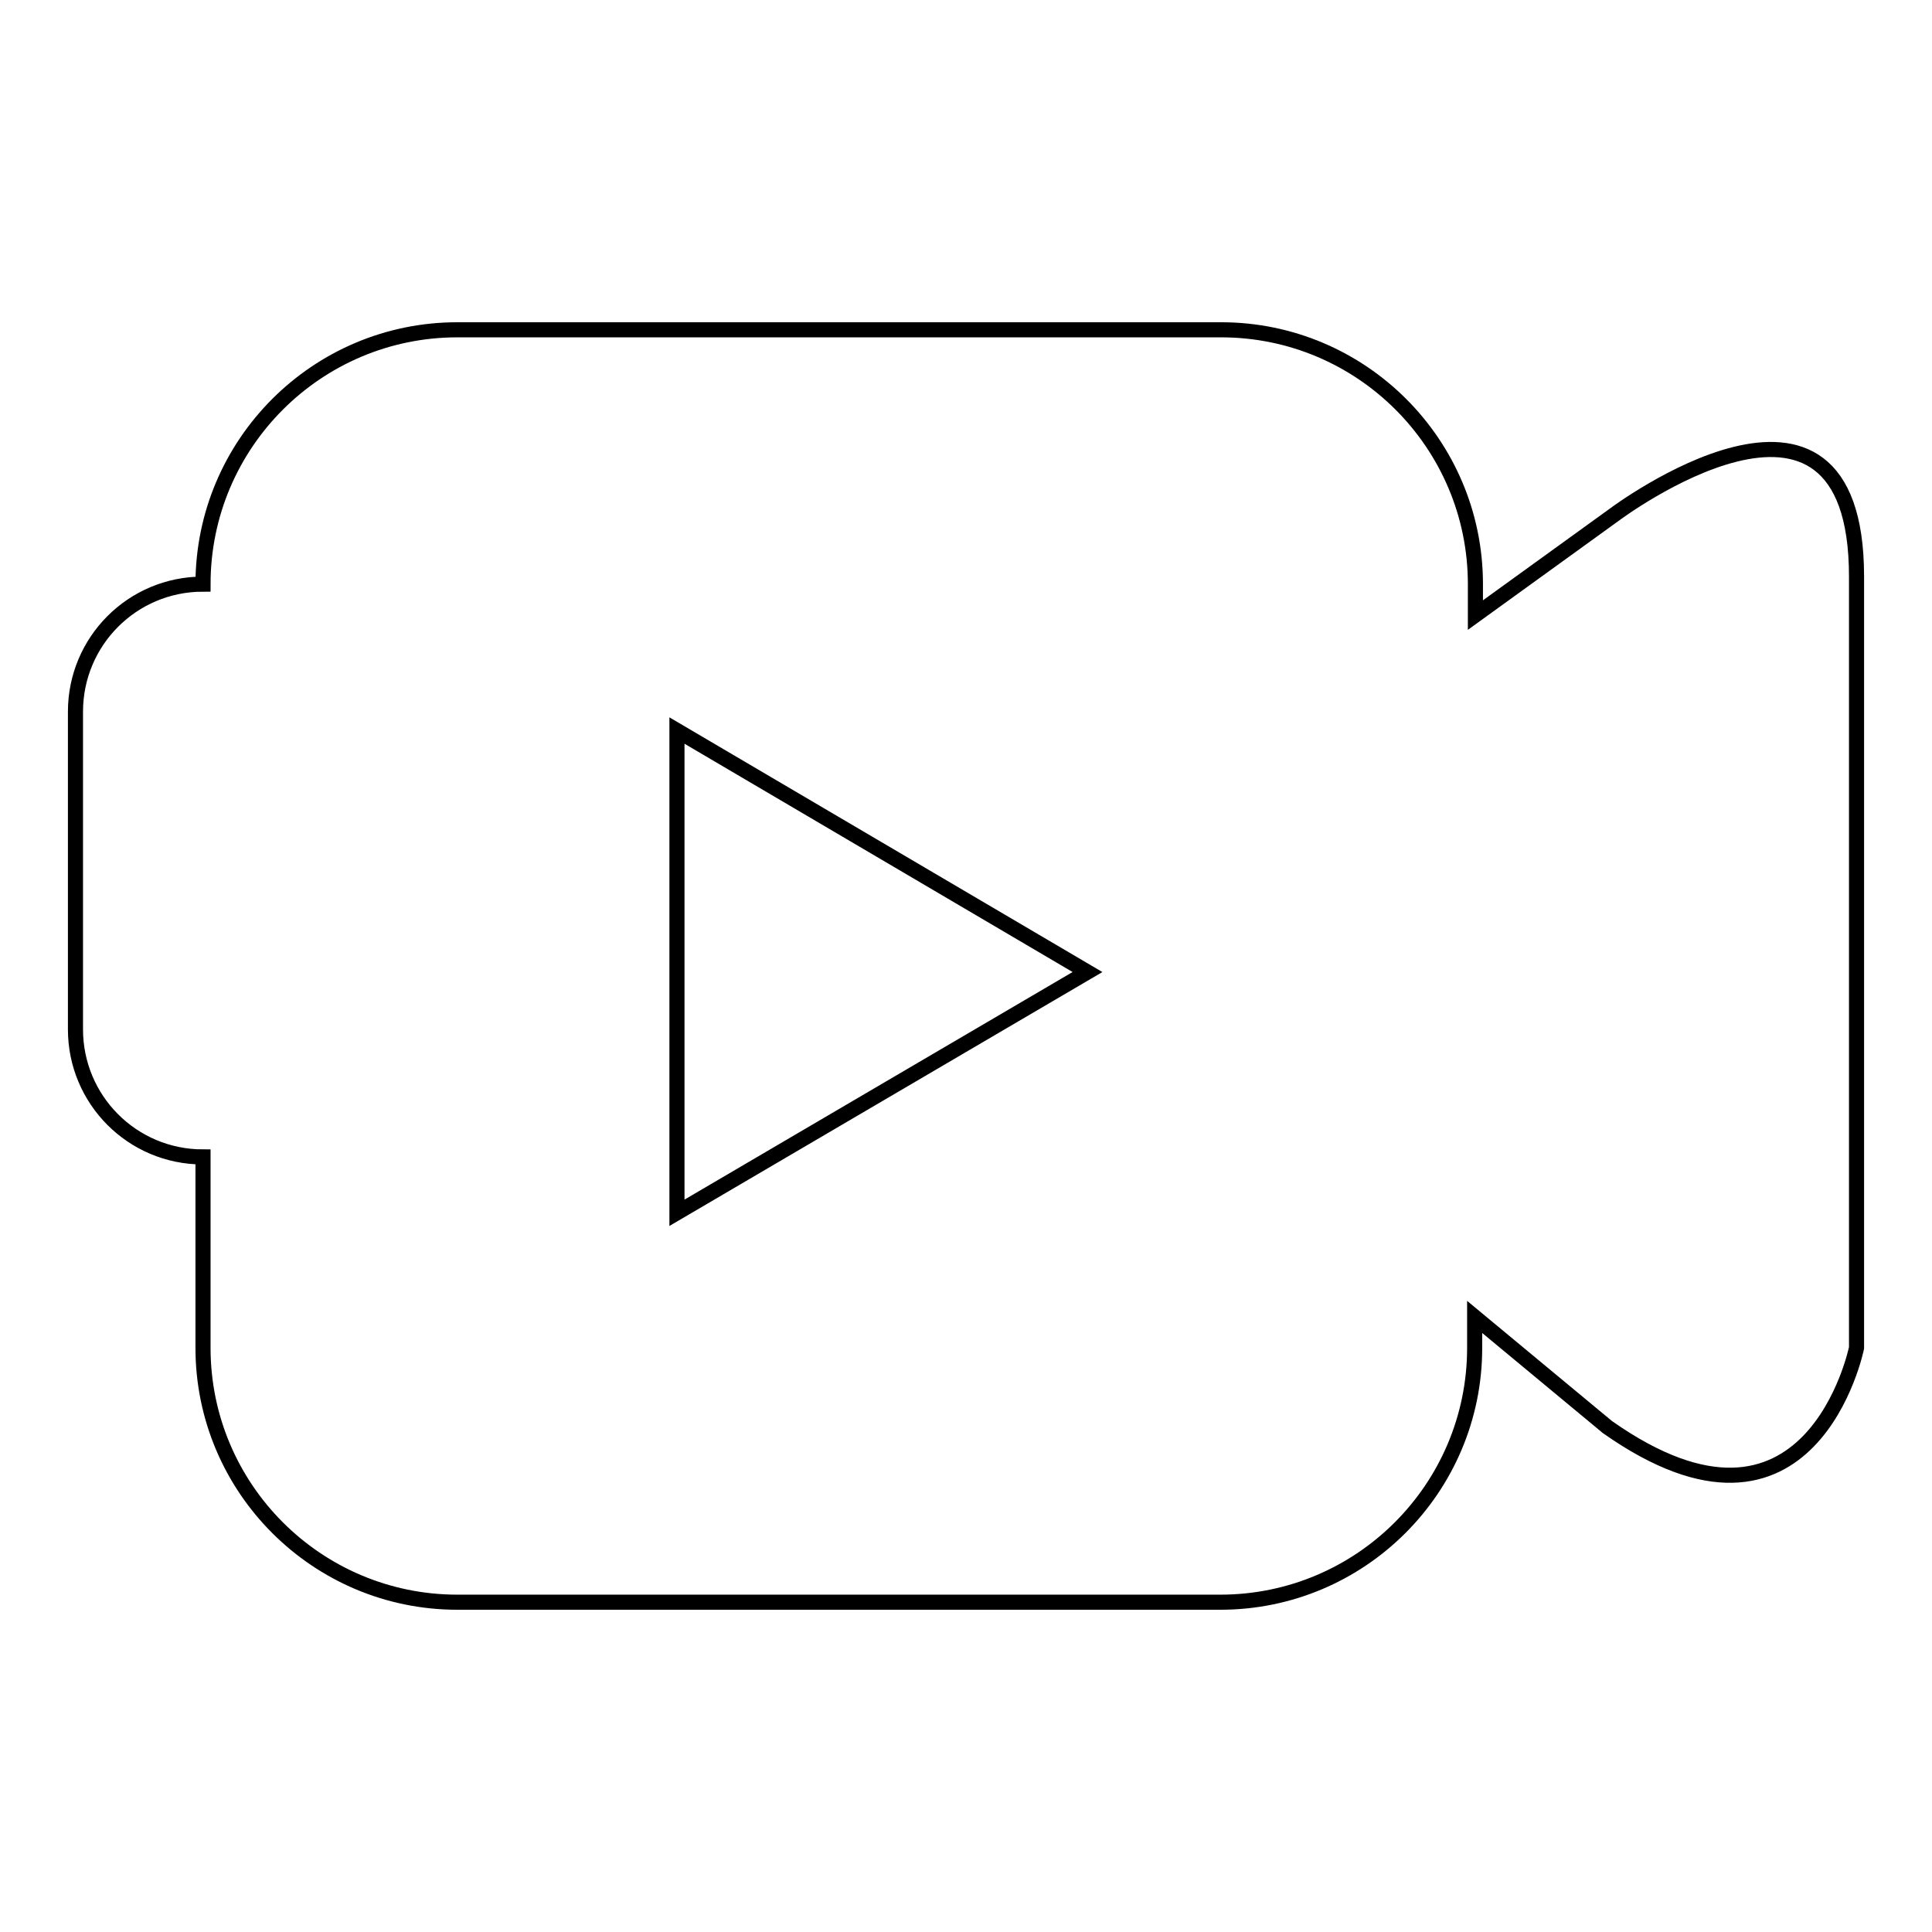 <?xml version="1.0" encoding="utf-8"?>
<!-- Svg Vector Icons : http://www.onlinewebfonts.com/icon -->
<!DOCTYPE svg PUBLIC "-//W3C//DTD SVG 1.1//EN" "http://www.w3.org/Graphics/SVG/1.1/DTD/svg11.dtd">
<svg version="1.1" xmlns="http://www.w3.org/2000/svg" xmlns:xlink="http://www.w3.org/1999/xlink" x="0px" y="0px" viewBox="0 0 256 256" enable-background="new 0 0 256 256" xml:space="preserve">
<g> <path stroke-width="2" fill-opacity="0" stroke="#000000"  d="M213.9,68.2l-18.4,13.3v-4.1c0-18.6-15.1-33.7-33.7-33.7H60.6c-18.6,0-33.7,15.1-33.7,33.7 C17.5,77.4,10,85,10,94.3v42.1c0,9.3,7.5,16.9,16.9,16.9v25.3c0,18.6,15.1,33.7,33.7,33.7h101.1c18.6,0,33.7-15.1,33.7-33.7v-4.1 l17.6,14.6c27,19,33-10.5,33-10.5V76.4C246,44.1,213.9,68.2,213.9,68.2L213.9,68.2L213.9,68.2z M89.7,160.7V96.8l54.4,32 L89.7,160.7L89.7,160.7L89.7,160.7z"/></g>
</svg>